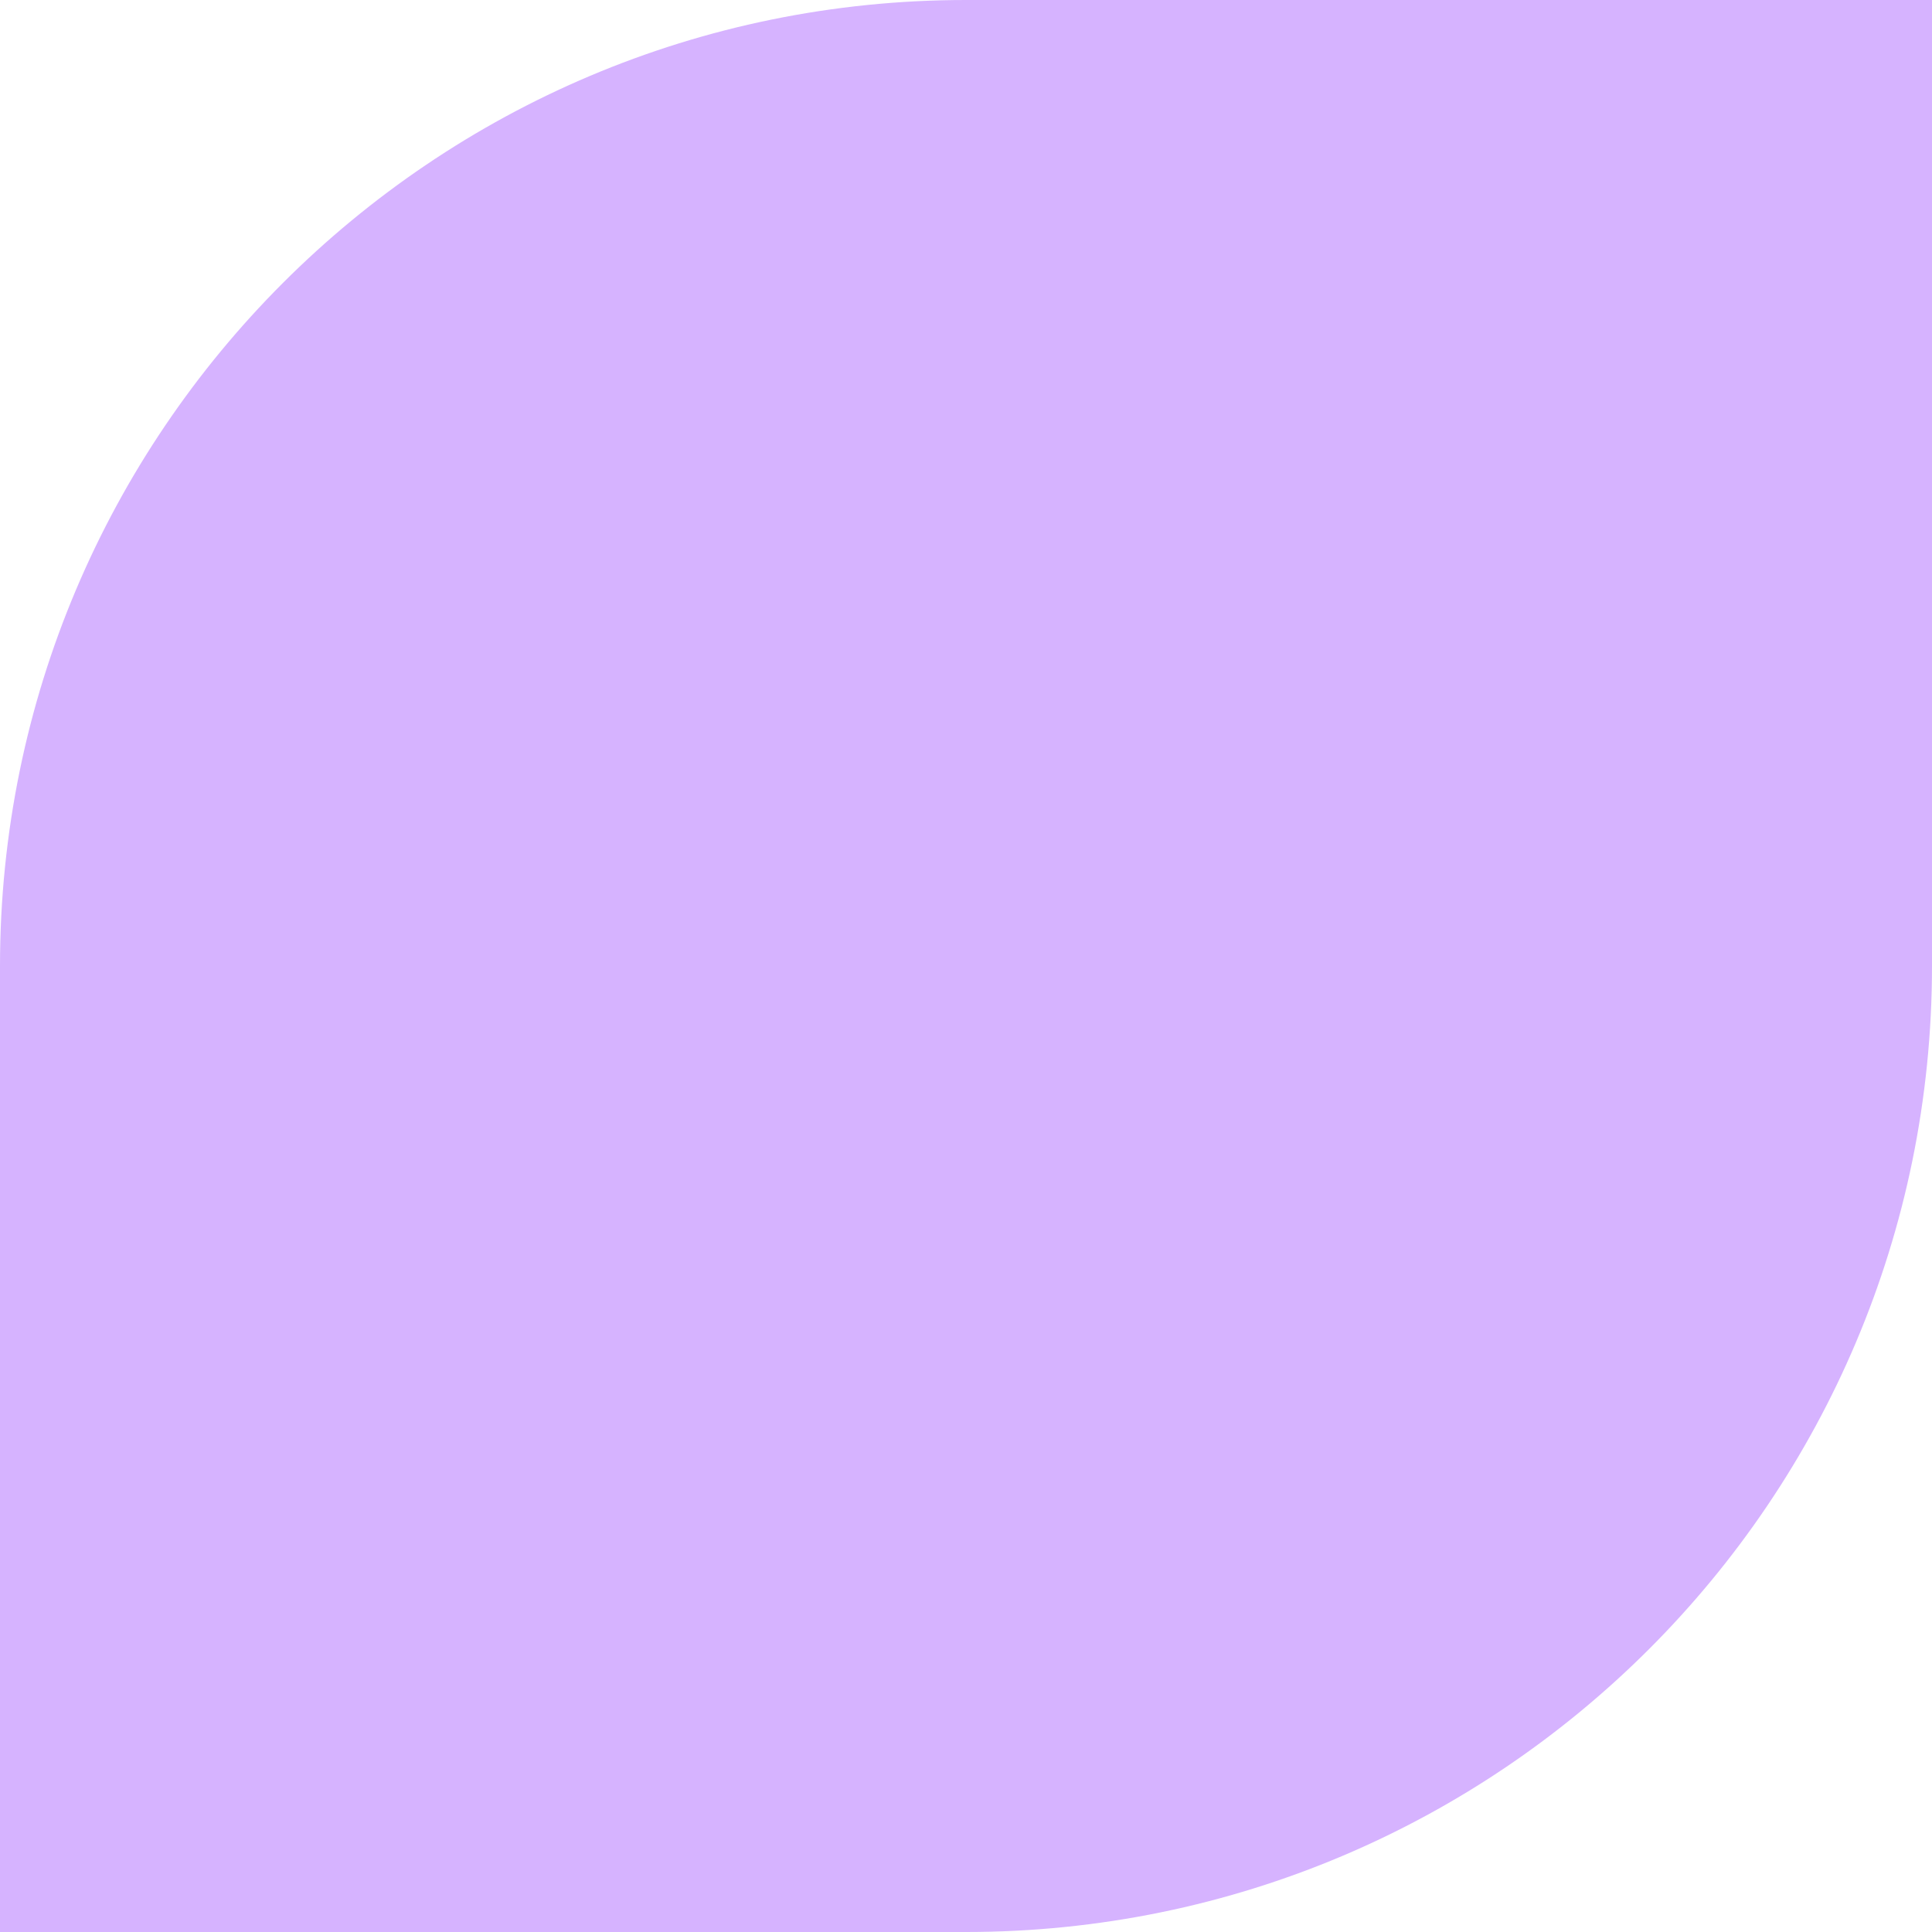 <svg width="40" height="40" viewBox="0 0 40 40" fill="none" xmlns="http://www.w3.org/2000/svg">
<path d="M40 0L40 20C40 31.046 31.046 40 20 40L-1.74846e-06 40L-8.74228e-07 20C-3.91405e-07 8.954 8.954 -1.35705e-06 20 -8.74228e-07L40 0Z" fill="#D6B3FF"/>
</svg>
